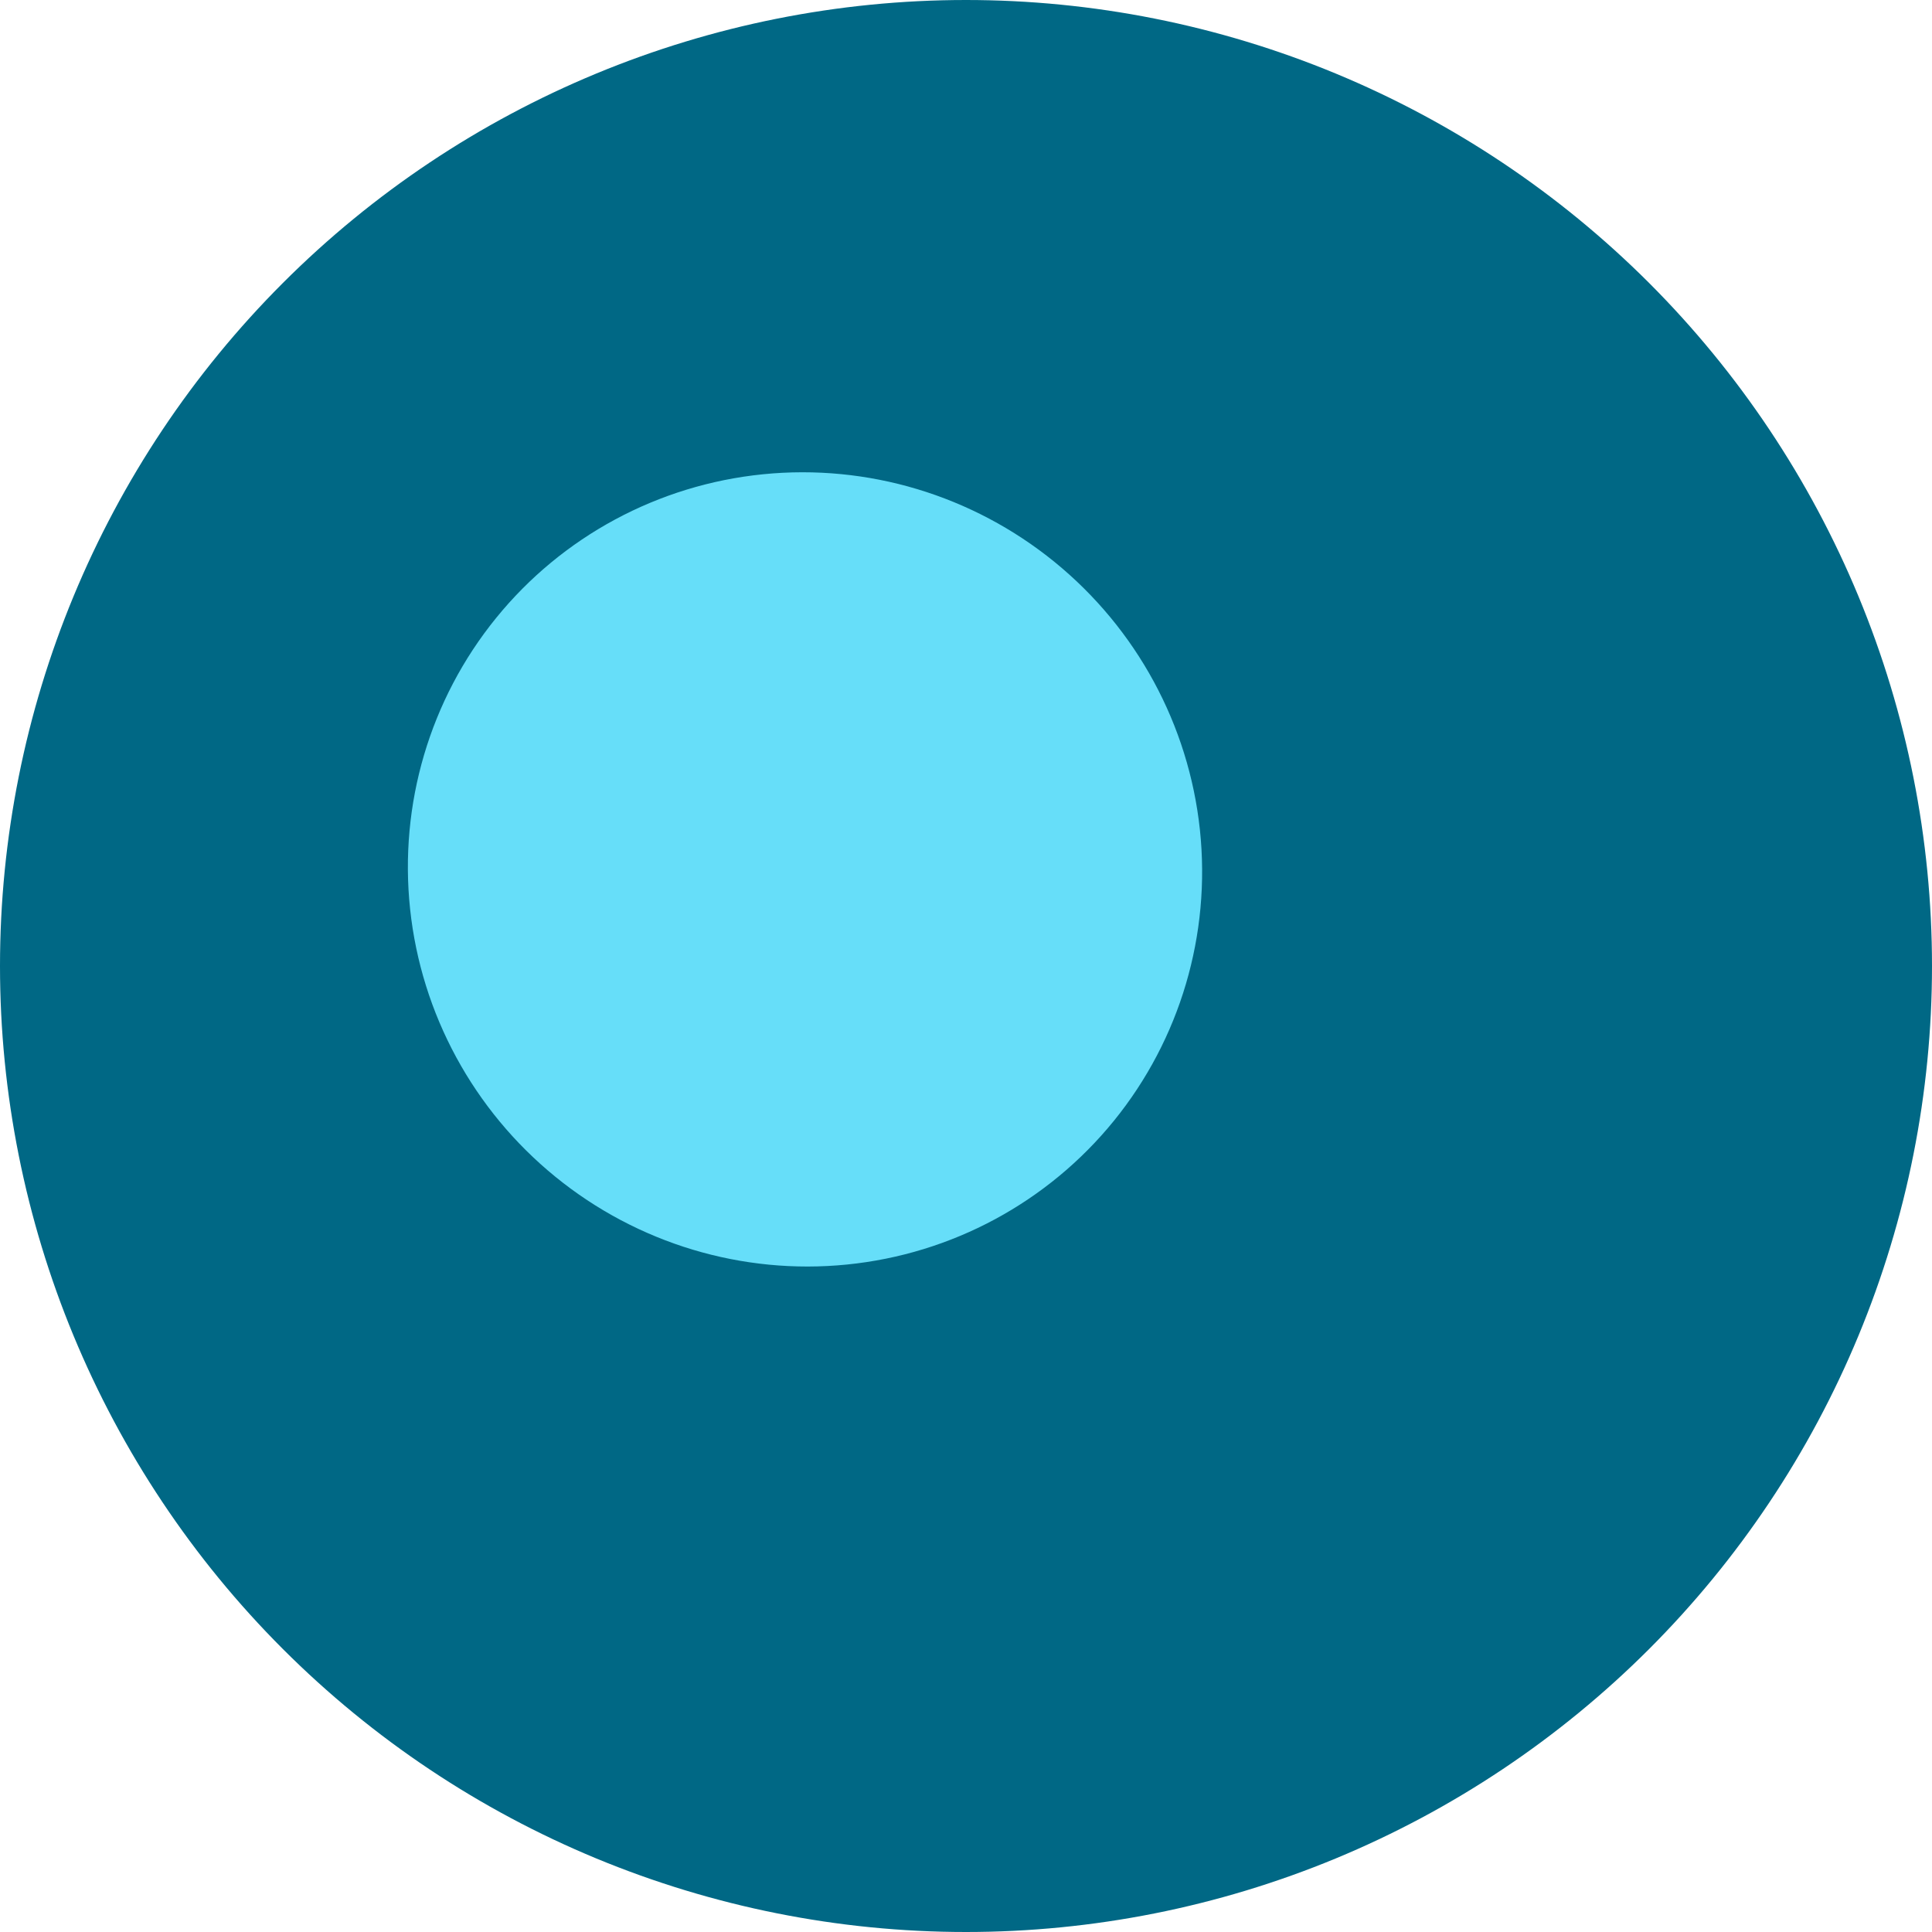 <svg width="90" height="90" viewBox="0 0 90 90" fill="none" xmlns="http://www.w3.org/2000/svg">
<path d="M90 45C90 50.91 88.836 56.761 86.575 62.221C84.313 67.68 80.998 72.641 76.82 76.82C72.641 80.998 67.68 84.313 62.221 86.575C56.761 88.836 50.91 90 45 90C33.065 90 21.619 85.259 13.18 76.82C4.741 68.381 0 56.935 0 45C0 33.065 4.741 21.619 13.18 13.18C21.619 4.741 33.065 0 45 0C50.91 0 56.761 1.164 62.221 3.425C67.68 5.687 72.641 9.002 76.82 13.18C80.998 17.359 84.313 22.32 86.575 27.779C88.836 33.239 90 39.09 90 45Z" fill="#006885"/>
<path d="M39.457 58.907C34.578 59.398 29.693 57.928 25.876 54.822C22.059 51.717 19.623 47.23 19.104 42.348C18.585 37.466 20.025 32.589 23.108 28.791C26.191 24.992 30.664 22.583 35.543 22.093C40.422 21.602 45.307 23.072 49.124 26.177C52.941 29.283 55.377 33.77 55.896 38.652C56.415 43.534 54.975 48.411 51.892 52.209C48.809 56.008 44.336 58.417 39.457 58.907Z" fill="#66def9"/>
</svg>
